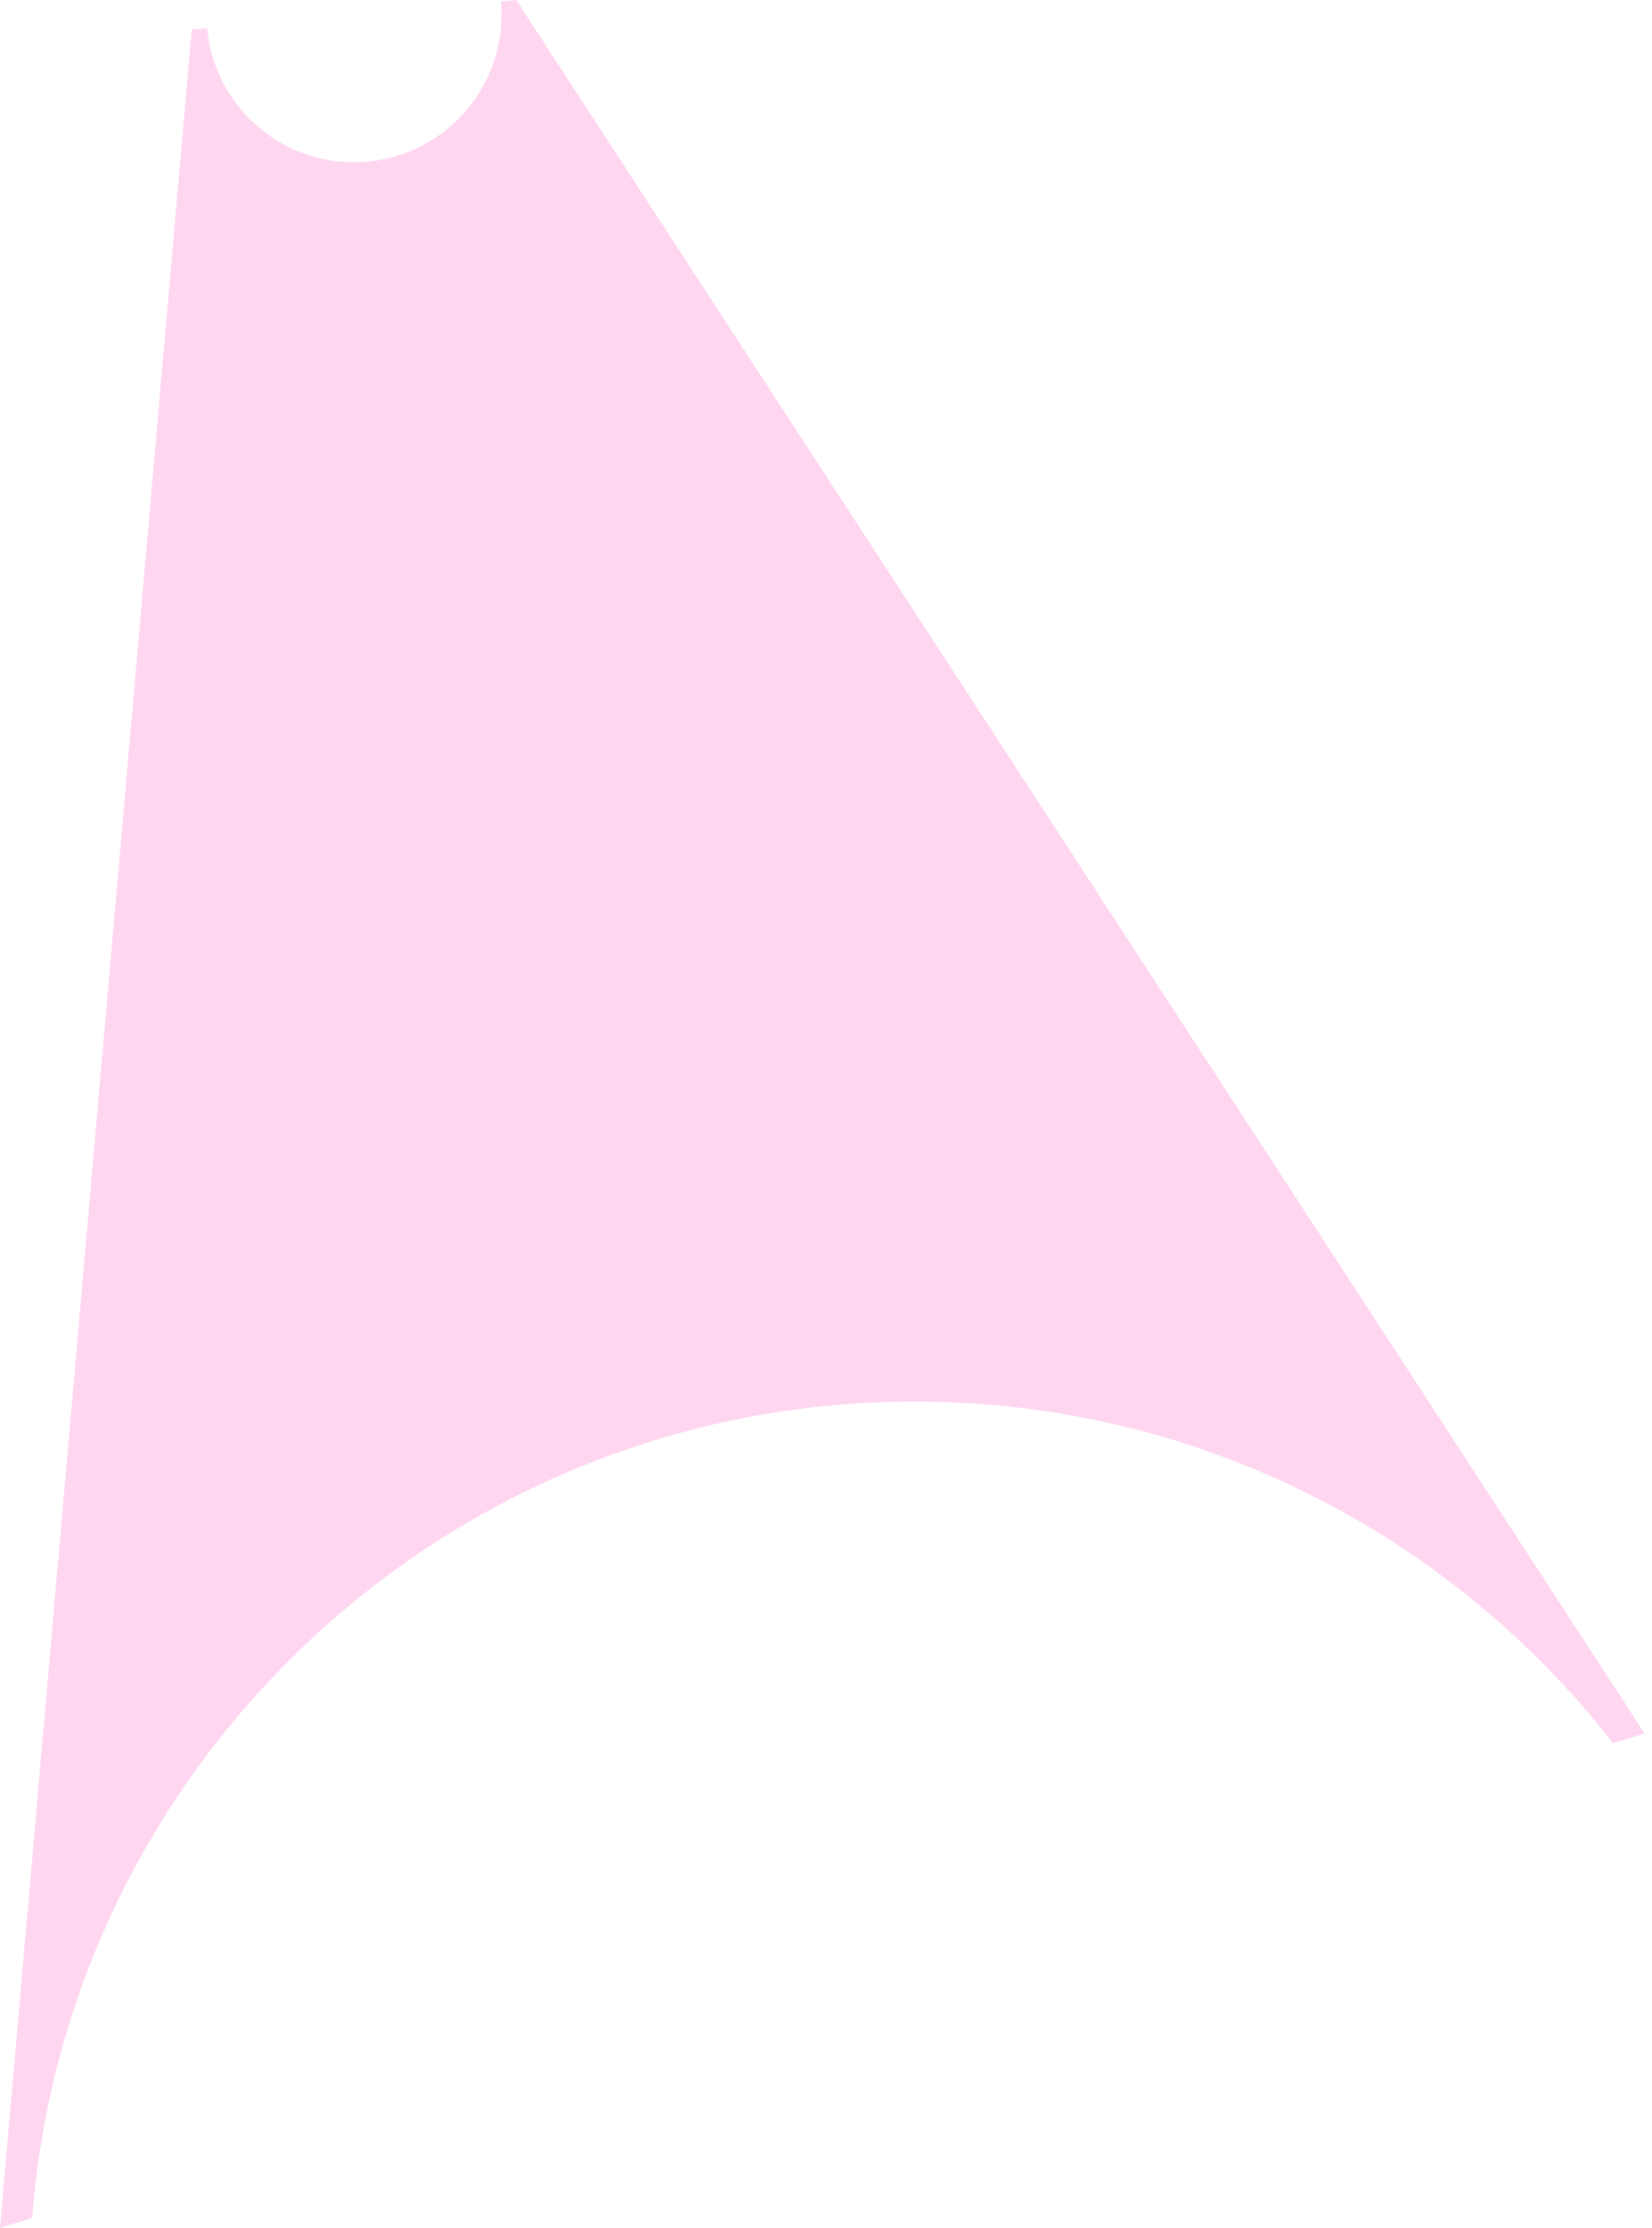 <?xml version="1.0" encoding="utf-8"?>
<svg xmlns="http://www.w3.org/2000/svg" fill="none" height="100%" overflow="visible" preserveAspectRatio="none" style="display: block;" viewBox="0 0 112 151" width="100%">
<path d="M111.5 117.5L109.35 118.146C98.37 104.059 81.243 95 62 95C30.429 95 4.554 119.383 2.178 150.345L0 151L13 2L14.042 1.904C14.499 7.003 18.782 11 24 11C29.523 11 34 6.523 34 1C34 0.695 33.984 0.393 33.957 0.095L35 0L111.5 117.5Z" fill="#FF36B5" fill-opacity="0.2" id="Subtract"/>
</svg>